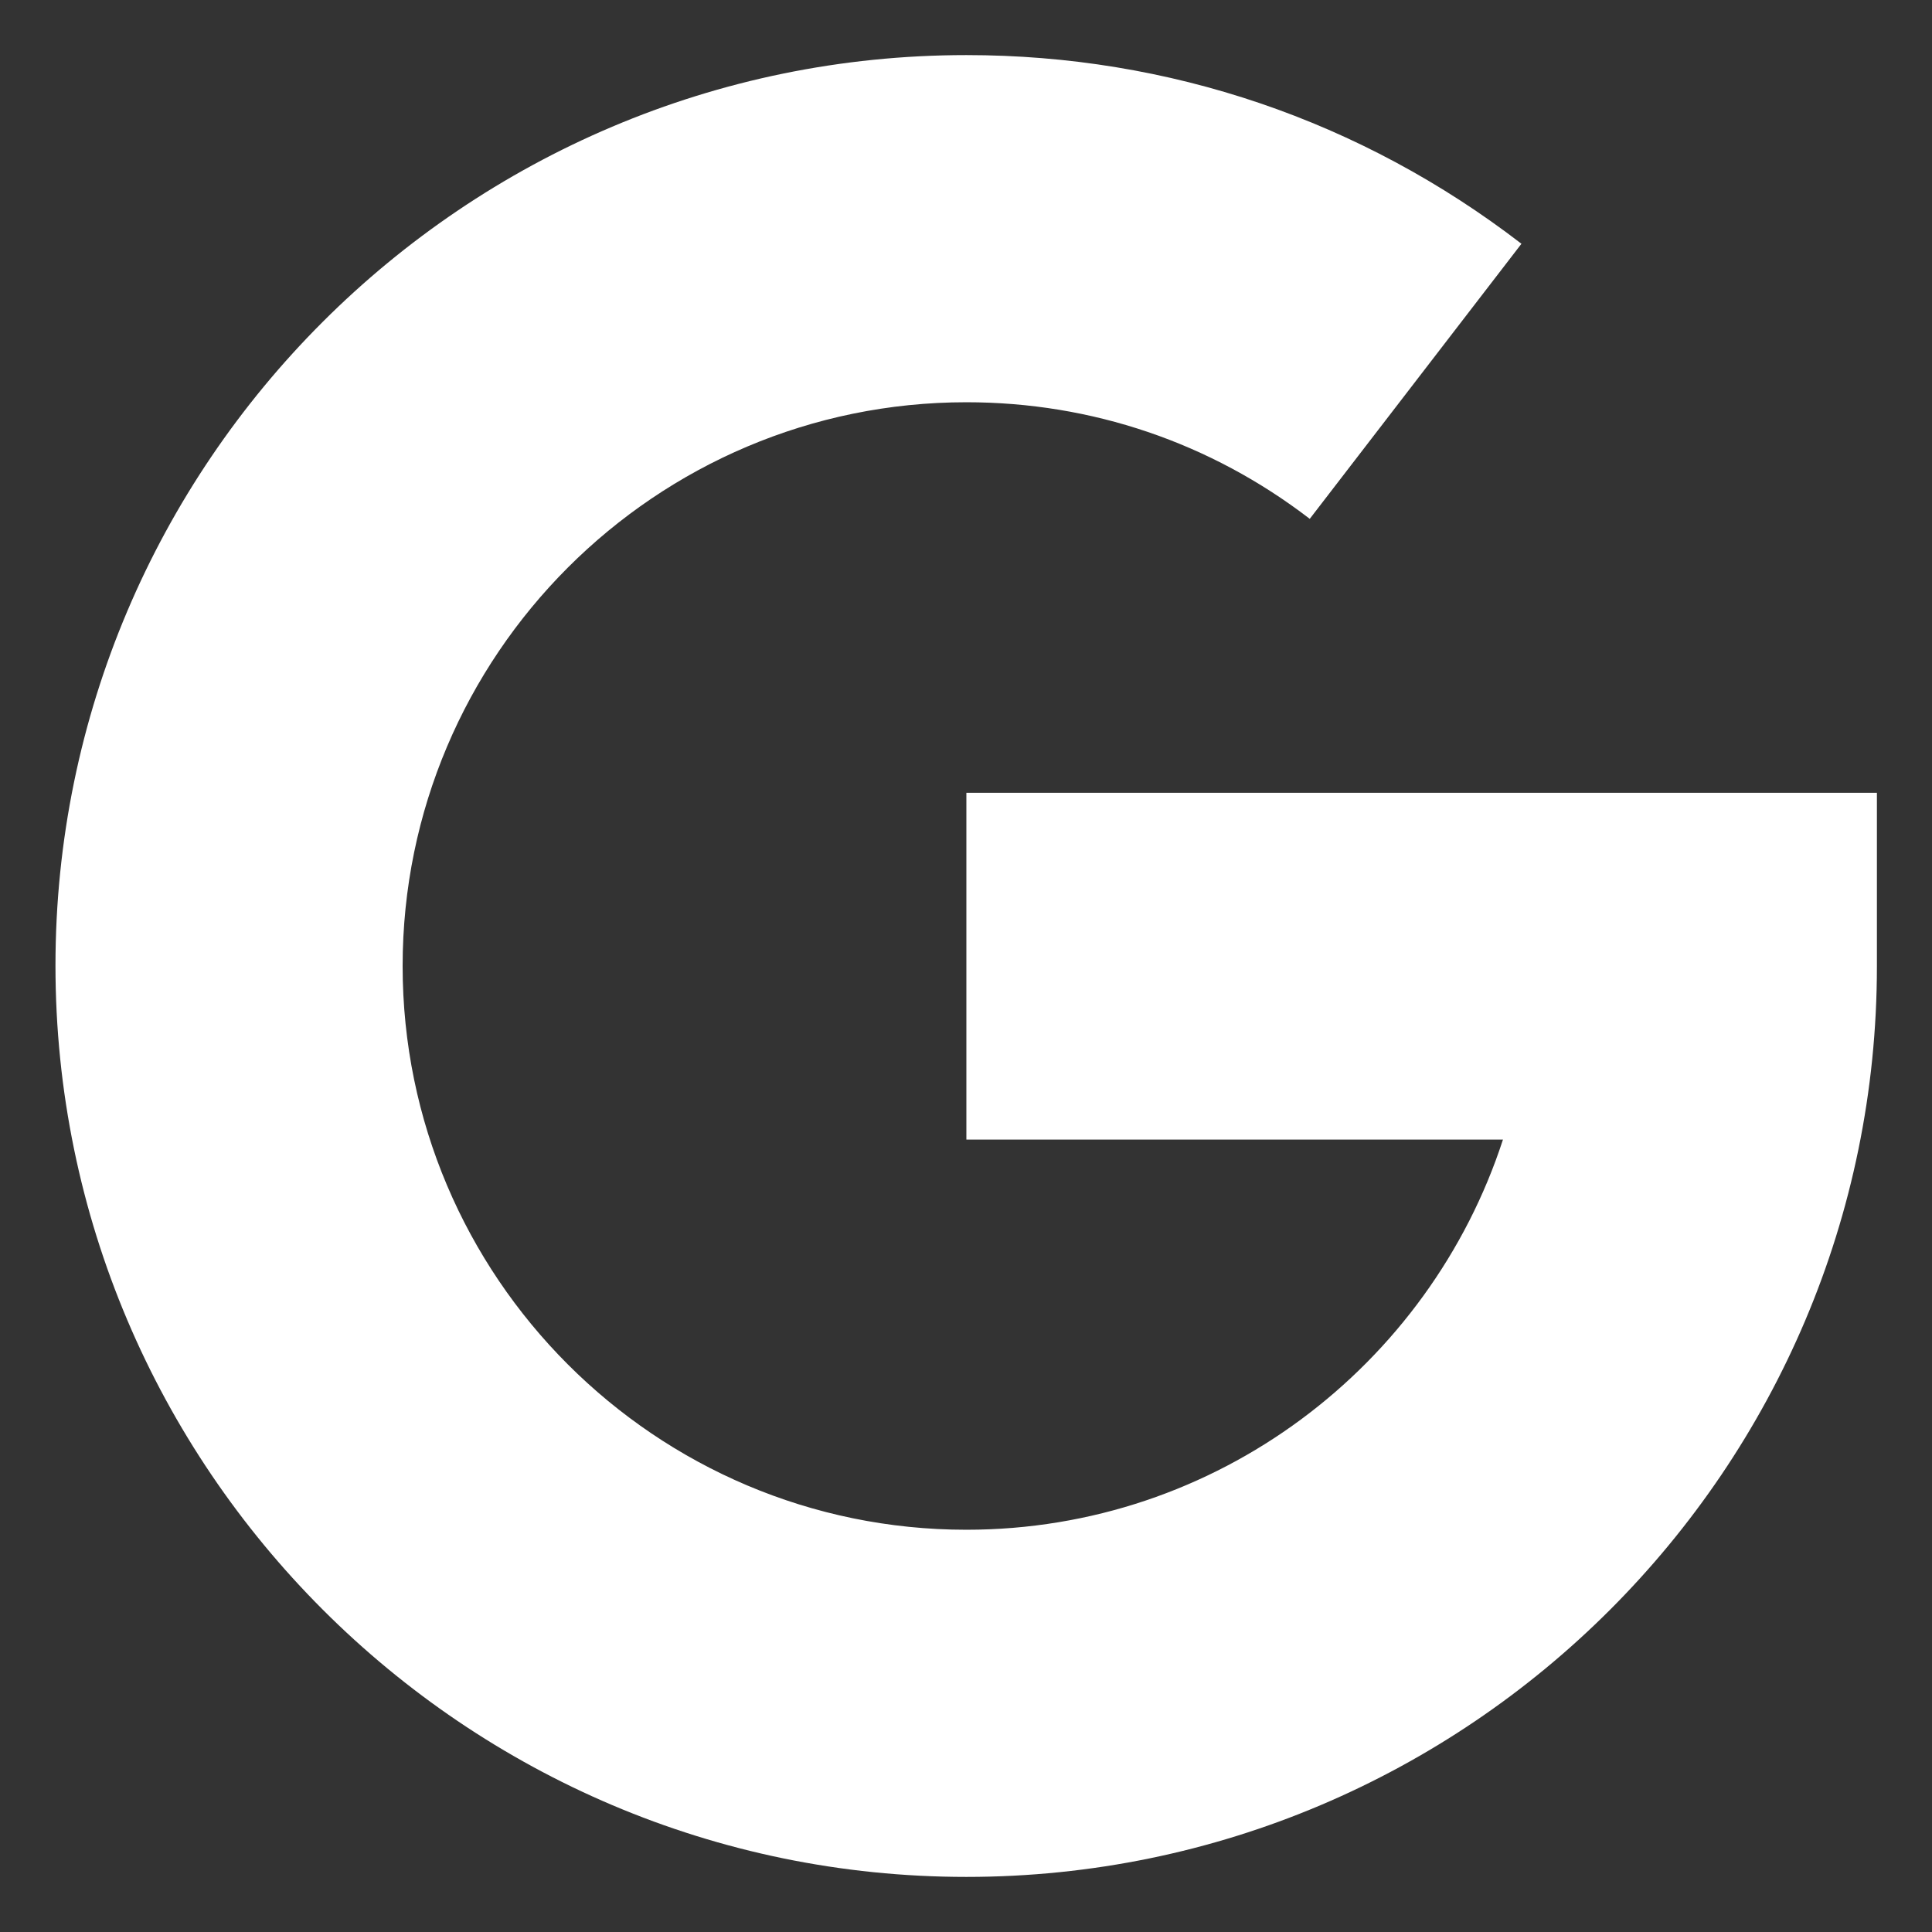 <?xml version="1.0" encoding="utf-8"?>
<!-- Generator: Adobe Illustrator 24.0.0, SVG Export Plug-In . SVG Version: 6.00 Build 0)  -->
<svg version="1.1" id="meta" xmlns="http://www.w3.org/2000/svg" xmlns:xlink="http://www.w3.org/1999/xlink" x="0px" y="0px"
	 viewBox="0 0 512 512" style="enable-background:new 0 0 512 512;" xml:space="preserve">
<rect x="0" y="0" width="512" height="512" fill="#333333" stroke="none"/>
<style type="text/css">
	.st0{fill:#FFFFFF;}
</style>
<path class="st0" d="M14.7,255.9C14.7,122.8,123,14.6,256.1,14.6c53.7,0,104.6,17.3,147.1,50l-56.1,72.9
	c-26.3-20.2-57.8-30.9-91-30.9c-82.4,0-149.4,67-149.4,149.4s67,149.4,149.4,149.4c66.4,0,122.7-43.5,142.2-103.4H256.1v-91.9h241.3
	v46c0,133.1-108.3,241.3-241.3,241.3S14.7,389,14.7,255.9z"/>
</svg>
